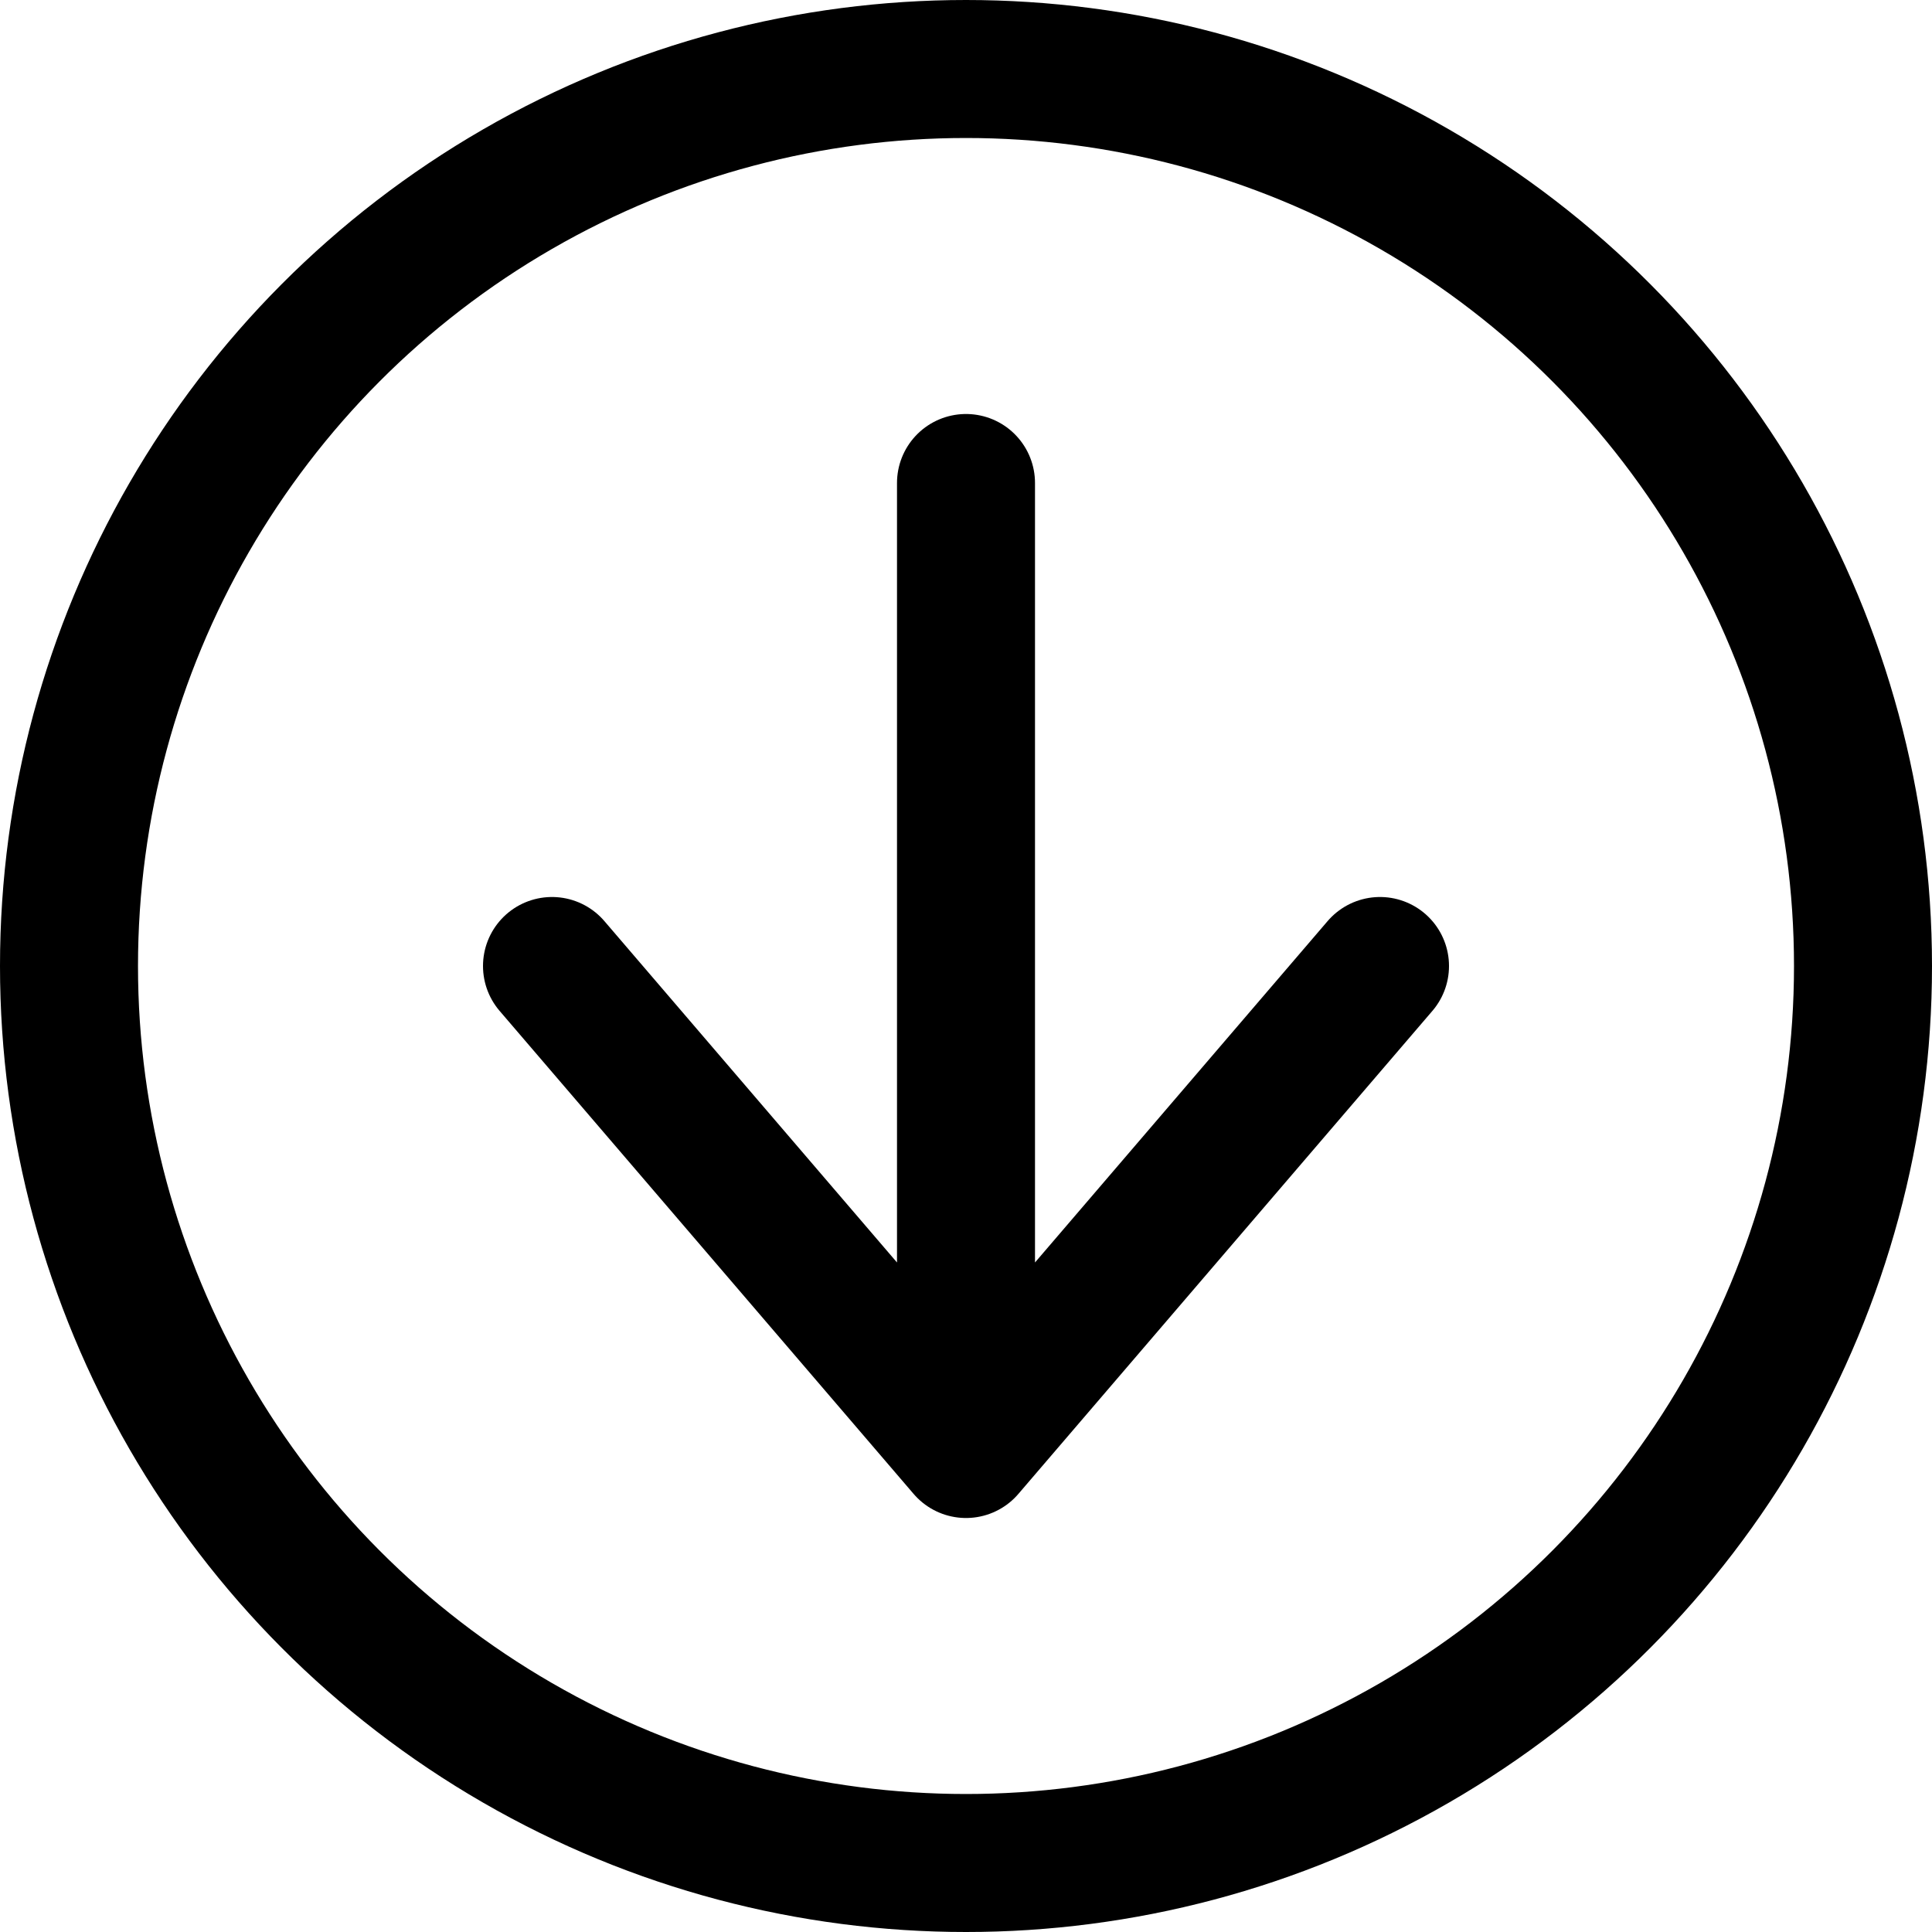 <?xml version="1.0" encoding="utf-8"?>
<!-- Generator: www.svgicons.com -->
<svg xmlns="http://www.w3.org/2000/svg" width="800" height="800" viewBox="0 0 14 14">
<g fill="none" stroke="currentColor" stroke-linecap="round" stroke-linejoin="round"><path d="m4 7l3 3.5L10 7m-3 3.5v-7"/><circle cx="7" cy="7" r="6.5"/></g>
</svg>